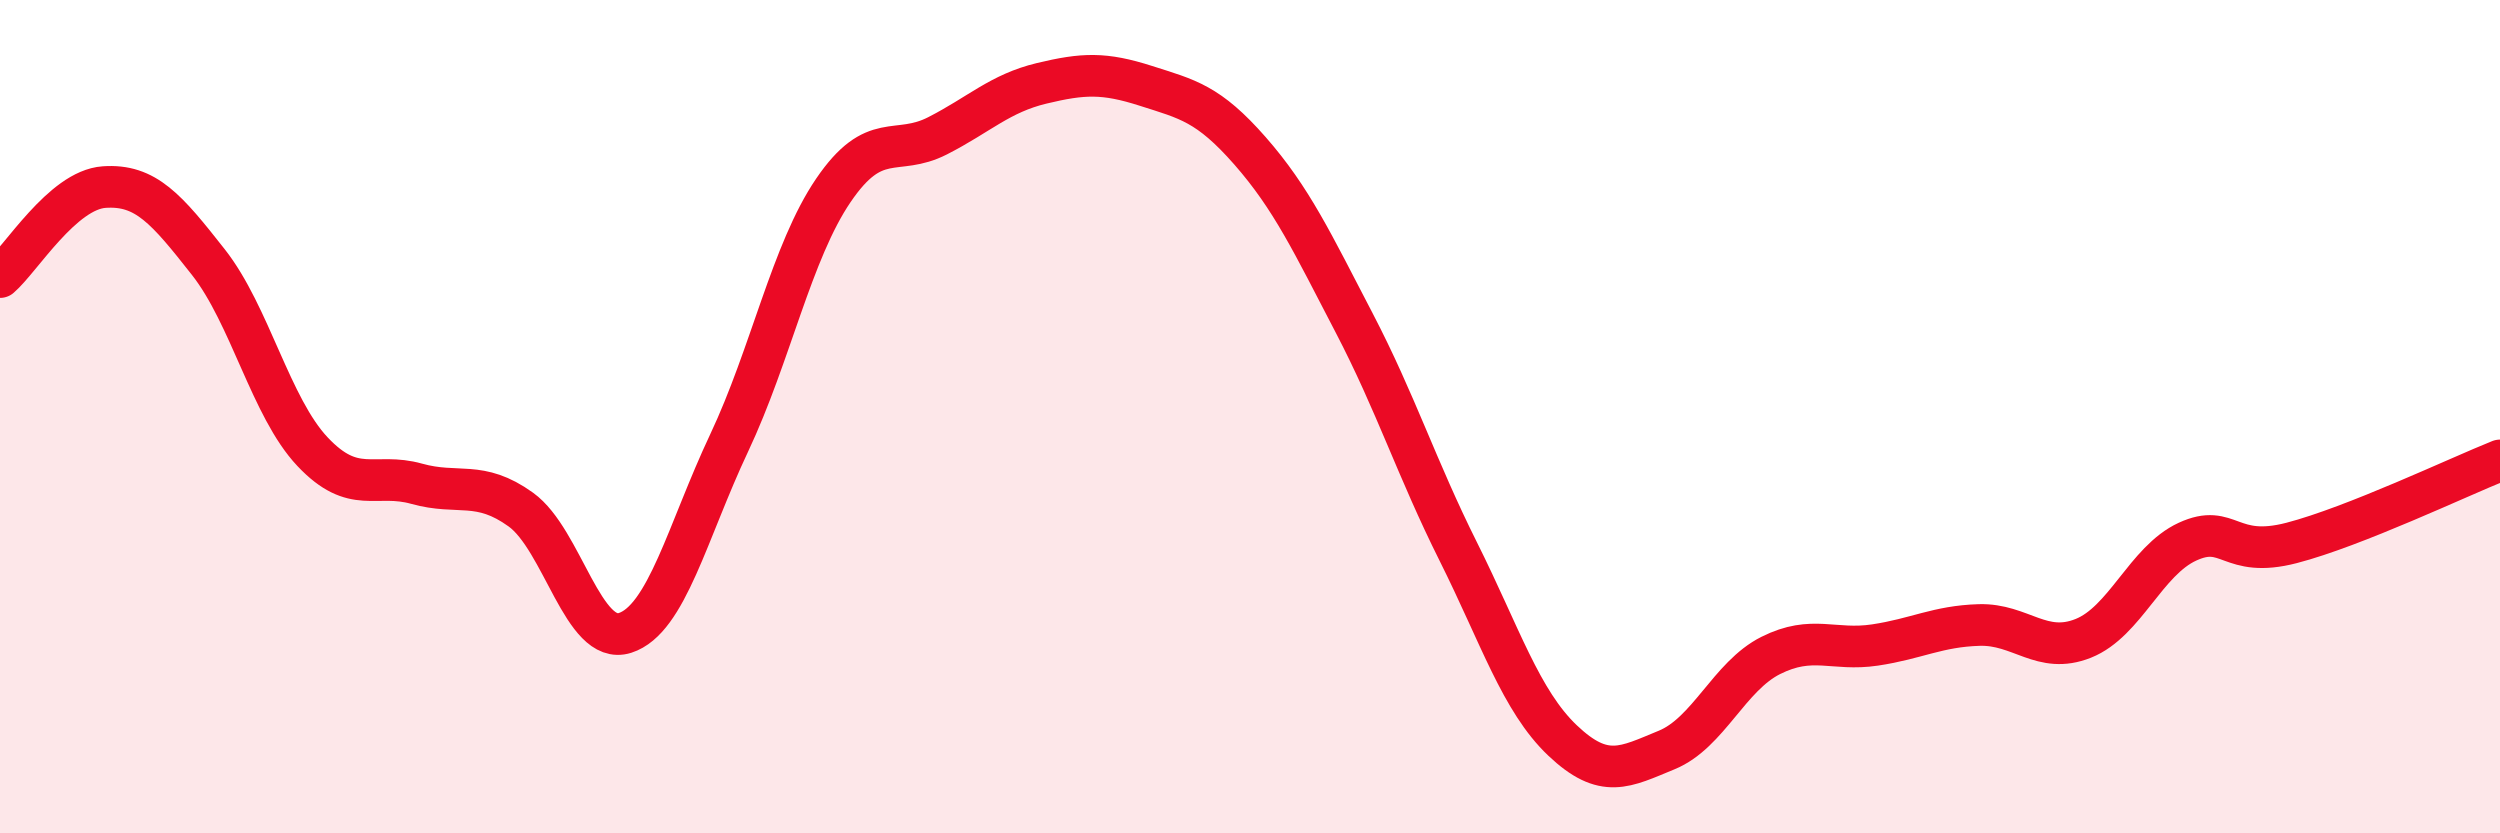 
    <svg width="60" height="20" viewBox="0 0 60 20" xmlns="http://www.w3.org/2000/svg">
      <path
        d="M 0,6.65 C 0.5,6.22 1.5,4.56 2.5,4.49 C 3.5,4.42 4,5.02 5,6.29 C 6,7.56 6.5,9.78 7.5,10.84 C 8.5,11.9 9,11.33 10,11.61 C 11,11.89 11.5,11.51 12.5,12.23 C 13.5,12.95 14,15.51 15,15.19 C 16,14.87 16.5,12.75 17.5,10.63 C 18.5,8.51 19,6.04 20,4.57 C 21,3.1 21.5,3.77 22.5,3.26 C 23.5,2.75 24,2.24 25,2 C 26,1.76 26.5,1.74 27.5,2.06 C 28.5,2.38 29,2.48 30,3.62 C 31,4.76 31.5,5.83 32.5,7.75 C 33.5,9.67 34,11.24 35,13.24 C 36,15.24 36.5,16.82 37.5,17.77 C 38.5,18.72 39,18.41 40,18 C 41,17.59 41.5,16.23 42.5,15.73 C 43.5,15.23 44,15.63 45,15.48 C 46,15.33 46.5,15.03 47.5,15 C 48.5,14.97 49,15.72 50,15.32 C 51,14.92 51.5,13.46 52.5,13 C 53.5,12.54 53.5,13.42 55,13.03 C 56.5,12.64 59,11.45 60,11.05L60 20L0 20Z"
        fill="#EB0A25"
        opacity="0.1"
        stroke-linecap="round"
        stroke-linejoin="round"
      />
      <path
        d="M 0,6.65 C 0.5,6.22 1.5,4.56 2.5,4.49 C 3.5,4.42 4,5.02 5,6.29 C 6,7.56 6.5,9.78 7.5,10.84 C 8.5,11.9 9,11.33 10,11.61 C 11,11.89 11.5,11.51 12.5,12.23 C 13.5,12.95 14,15.51 15,15.19 C 16,14.87 16.5,12.75 17.5,10.63 C 18.5,8.51 19,6.04 20,4.57 C 21,3.1 21.5,3.77 22.5,3.26 C 23.5,2.75 24,2.24 25,2 C 26,1.76 26.5,1.74 27.5,2.06 C 28.5,2.38 29,2.48 30,3.62 C 31,4.76 31.5,5.83 32.5,7.75 C 33.5,9.67 34,11.24 35,13.24 C 36,15.24 36.5,16.82 37.5,17.77 C 38.5,18.72 39,18.41 40,18 C 41,17.59 41.5,16.23 42.5,15.73 C 43.5,15.23 44,15.63 45,15.48 C 46,15.33 46.5,15.03 47.5,15 C 48.5,14.97 49,15.72 50,15.32 C 51,14.92 51.5,13.46 52.5,13 C 53.5,12.54 53.5,13.42 55,13.03 C 56.5,12.64 59,11.45 60,11.05"
        stroke="#EB0A25"
        stroke-width="1"
        fill="none"
        stroke-linecap="round"
        stroke-linejoin="round"
      />
    </svg>
  